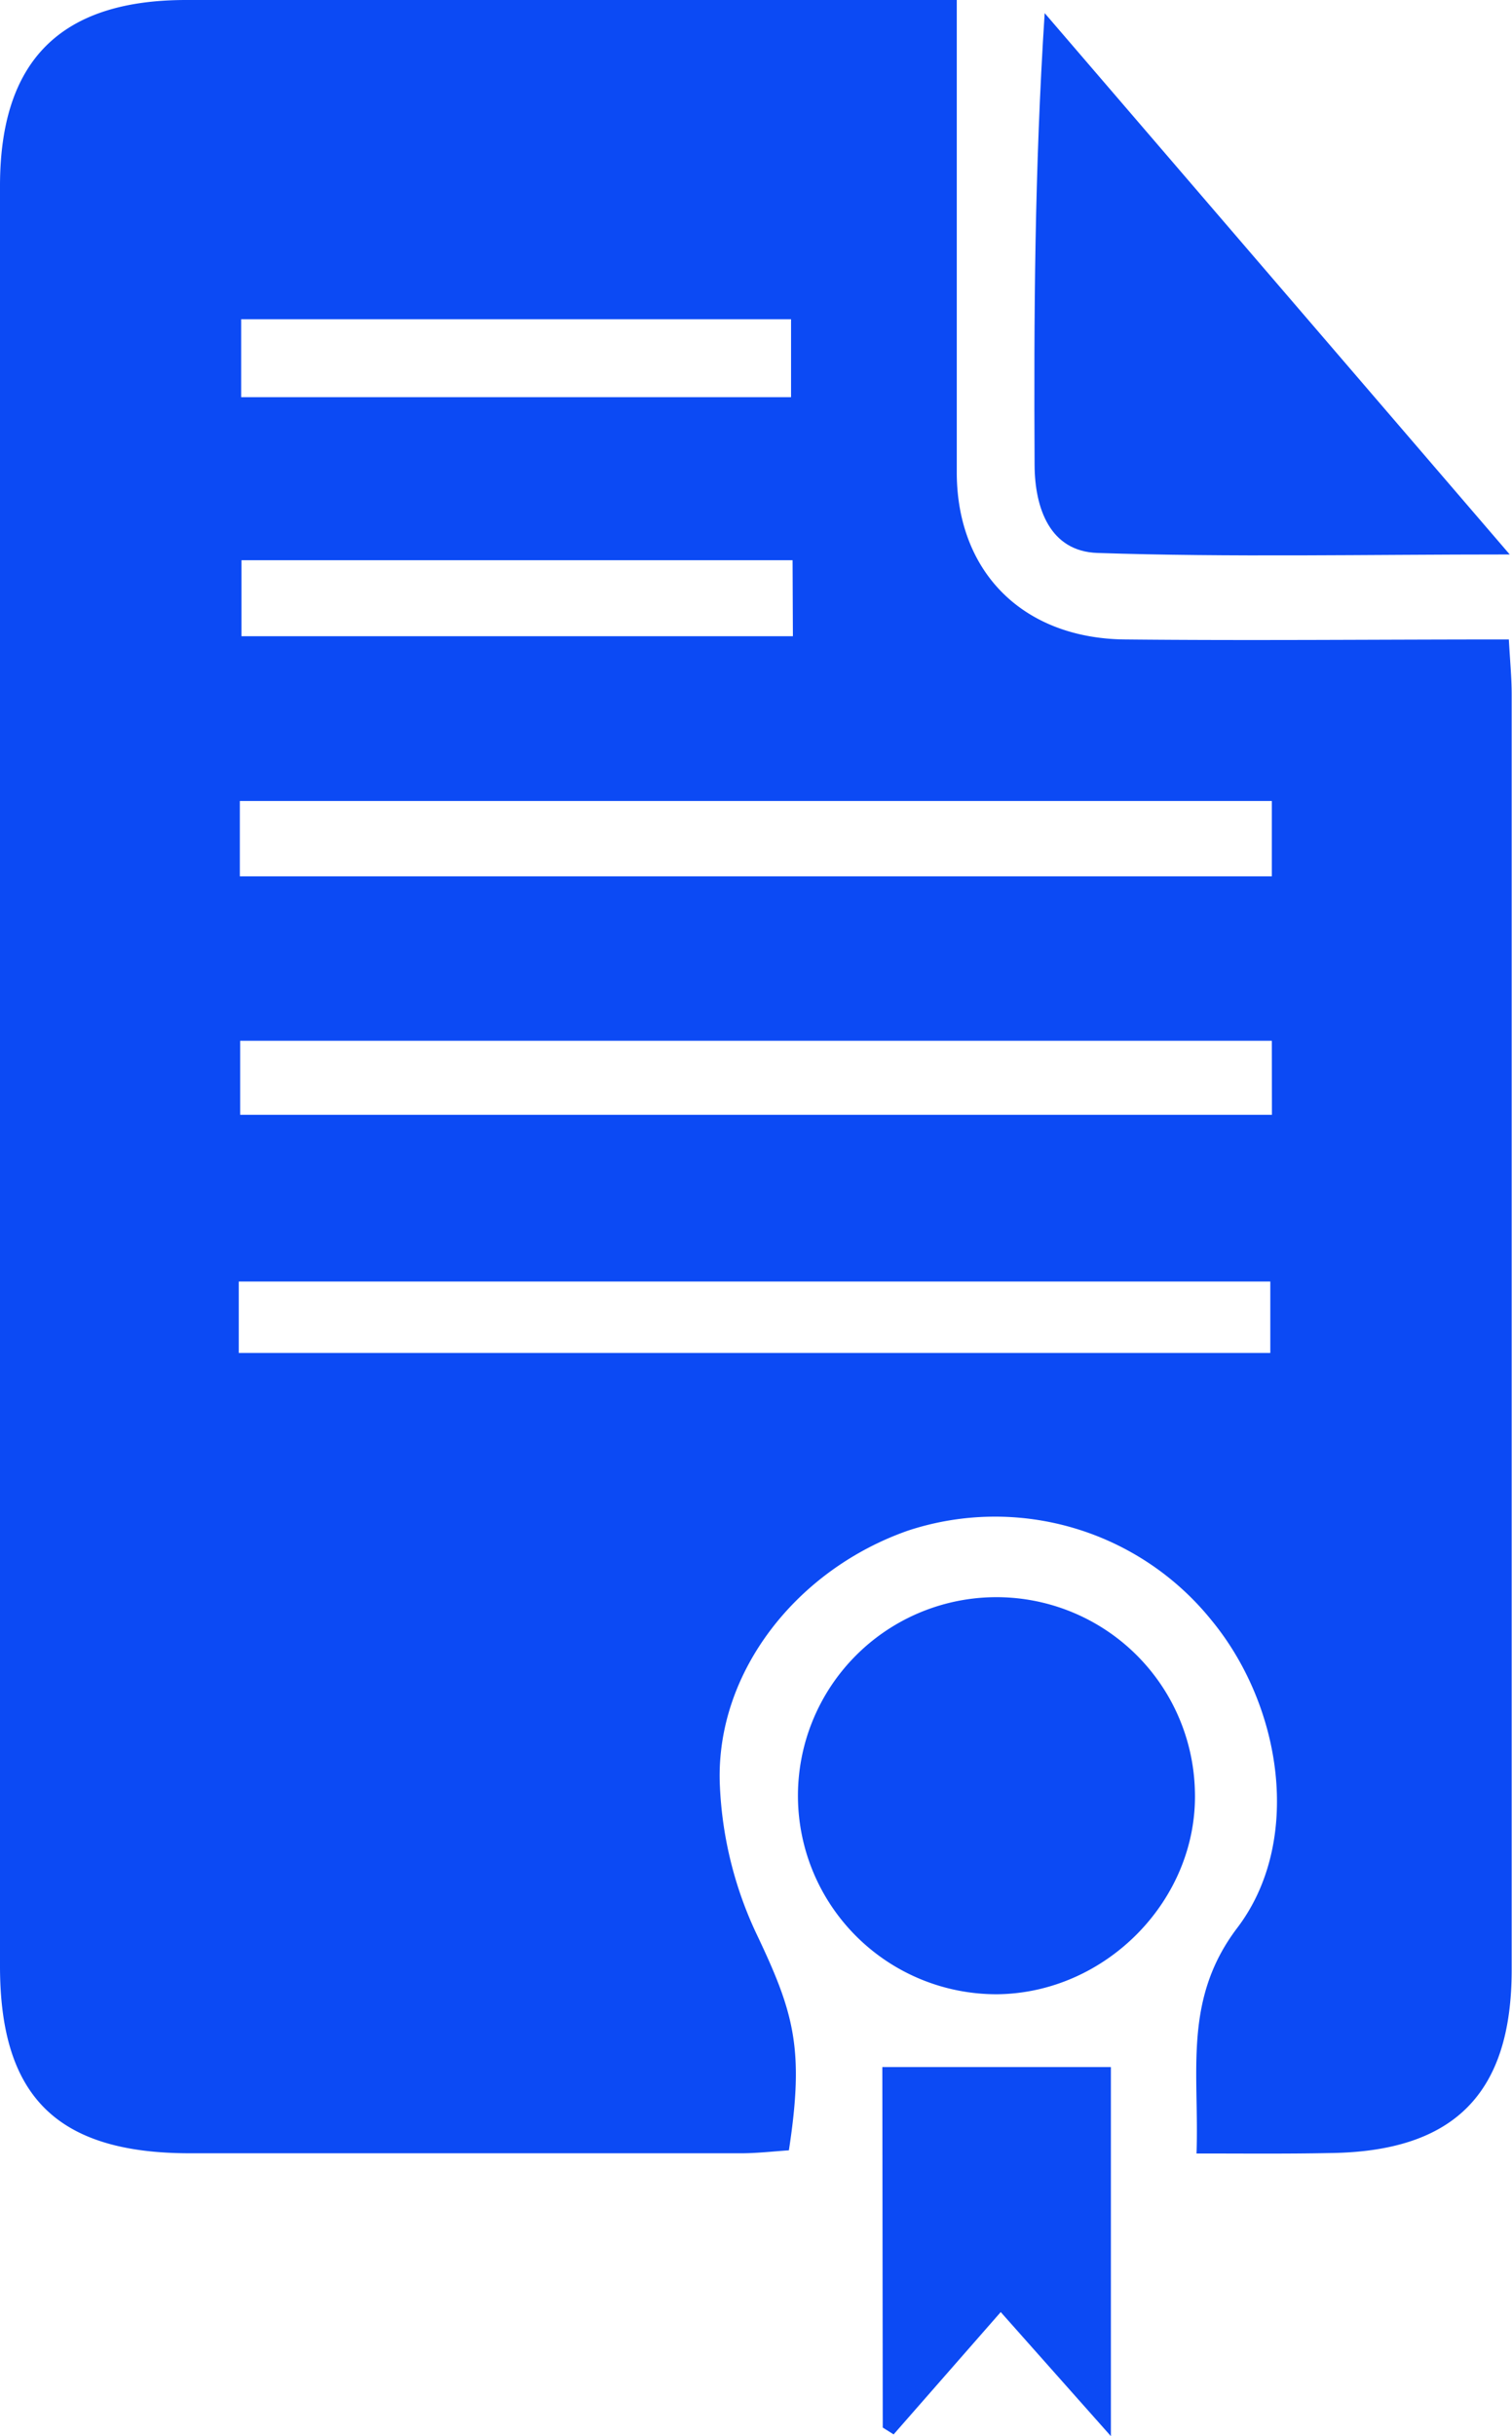 <?xml version="1.0" encoding="UTF-8"?> <svg xmlns="http://www.w3.org/2000/svg" viewBox="0 0 139.32 224.44"> <defs> <style>.cls-1{fill:#0c4af4;}</style> </defs> <title>Ресурс 69</title> <g id="Слой_2" data-name="Слой 2"> <g id="Слой_1-2" data-name="Слой 1"> <path class="cls-1" d="M110.25,198.39c.27-7.47-1.28-14.16,3.76-20.79,6-7.9,4.2-20.36-2.4-28.36A25.62,25.62,0,0,0,83.69,141C73.43,144.58,66,154,66.32,164.22A35.55,35.55,0,0,0,69.63,178c3.52,7.38,4.51,10.67,3.06,20.1-1.38.09-2.82.26-4.27.27q-25.5,0-51,0C5.25,198.35,0,193.14,0,181.13q0-82,0-164C0,5.6,5.56,0,17.15,0Q50.39,0,83.64,0h4.52c0,8,0,15.55,0,23.16,0,6.83,0,13.66,0,20.5.07,9.09,6.13,15.15,15.49,15.25,11.64.12,23.28,0,35.38,0,.1,1.89.26,3.48.26,5.08q0,58.74,0,117.48c0,11.43-5.33,16.76-16.79,16.88C118.57,198.43,114.61,198.39,110.25,198.39Zm6.94-124.6H22.1v6.94h95.09Zm0,22.09H22.13v6.82H117.2ZM22,124.64h95.05v-6.58H22Zm.22-95.23v7.18H72.89V29.41Zm50.81,22.2H22.25v7H73.06Z"></path> <path class="cls-1" d="M139.11,51.08c-13.48,0-25.73.27-38-.14-4.37-.15-5.76-4.12-5.78-8.09-.07-13.65,0-27.31.93-41.64Z"></path> <path class="cls-1" d="M91.91,183.72A18.29,18.29,0,1,1,110.1,165C110.4,174.93,102,183.6,91.91,183.72Z"></path> <path class="cls-1" d="M81.3,190.43h21.06v34L92.21,213l-9.87,11.27-1-.63Z"></path> </g> </g> </svg> 